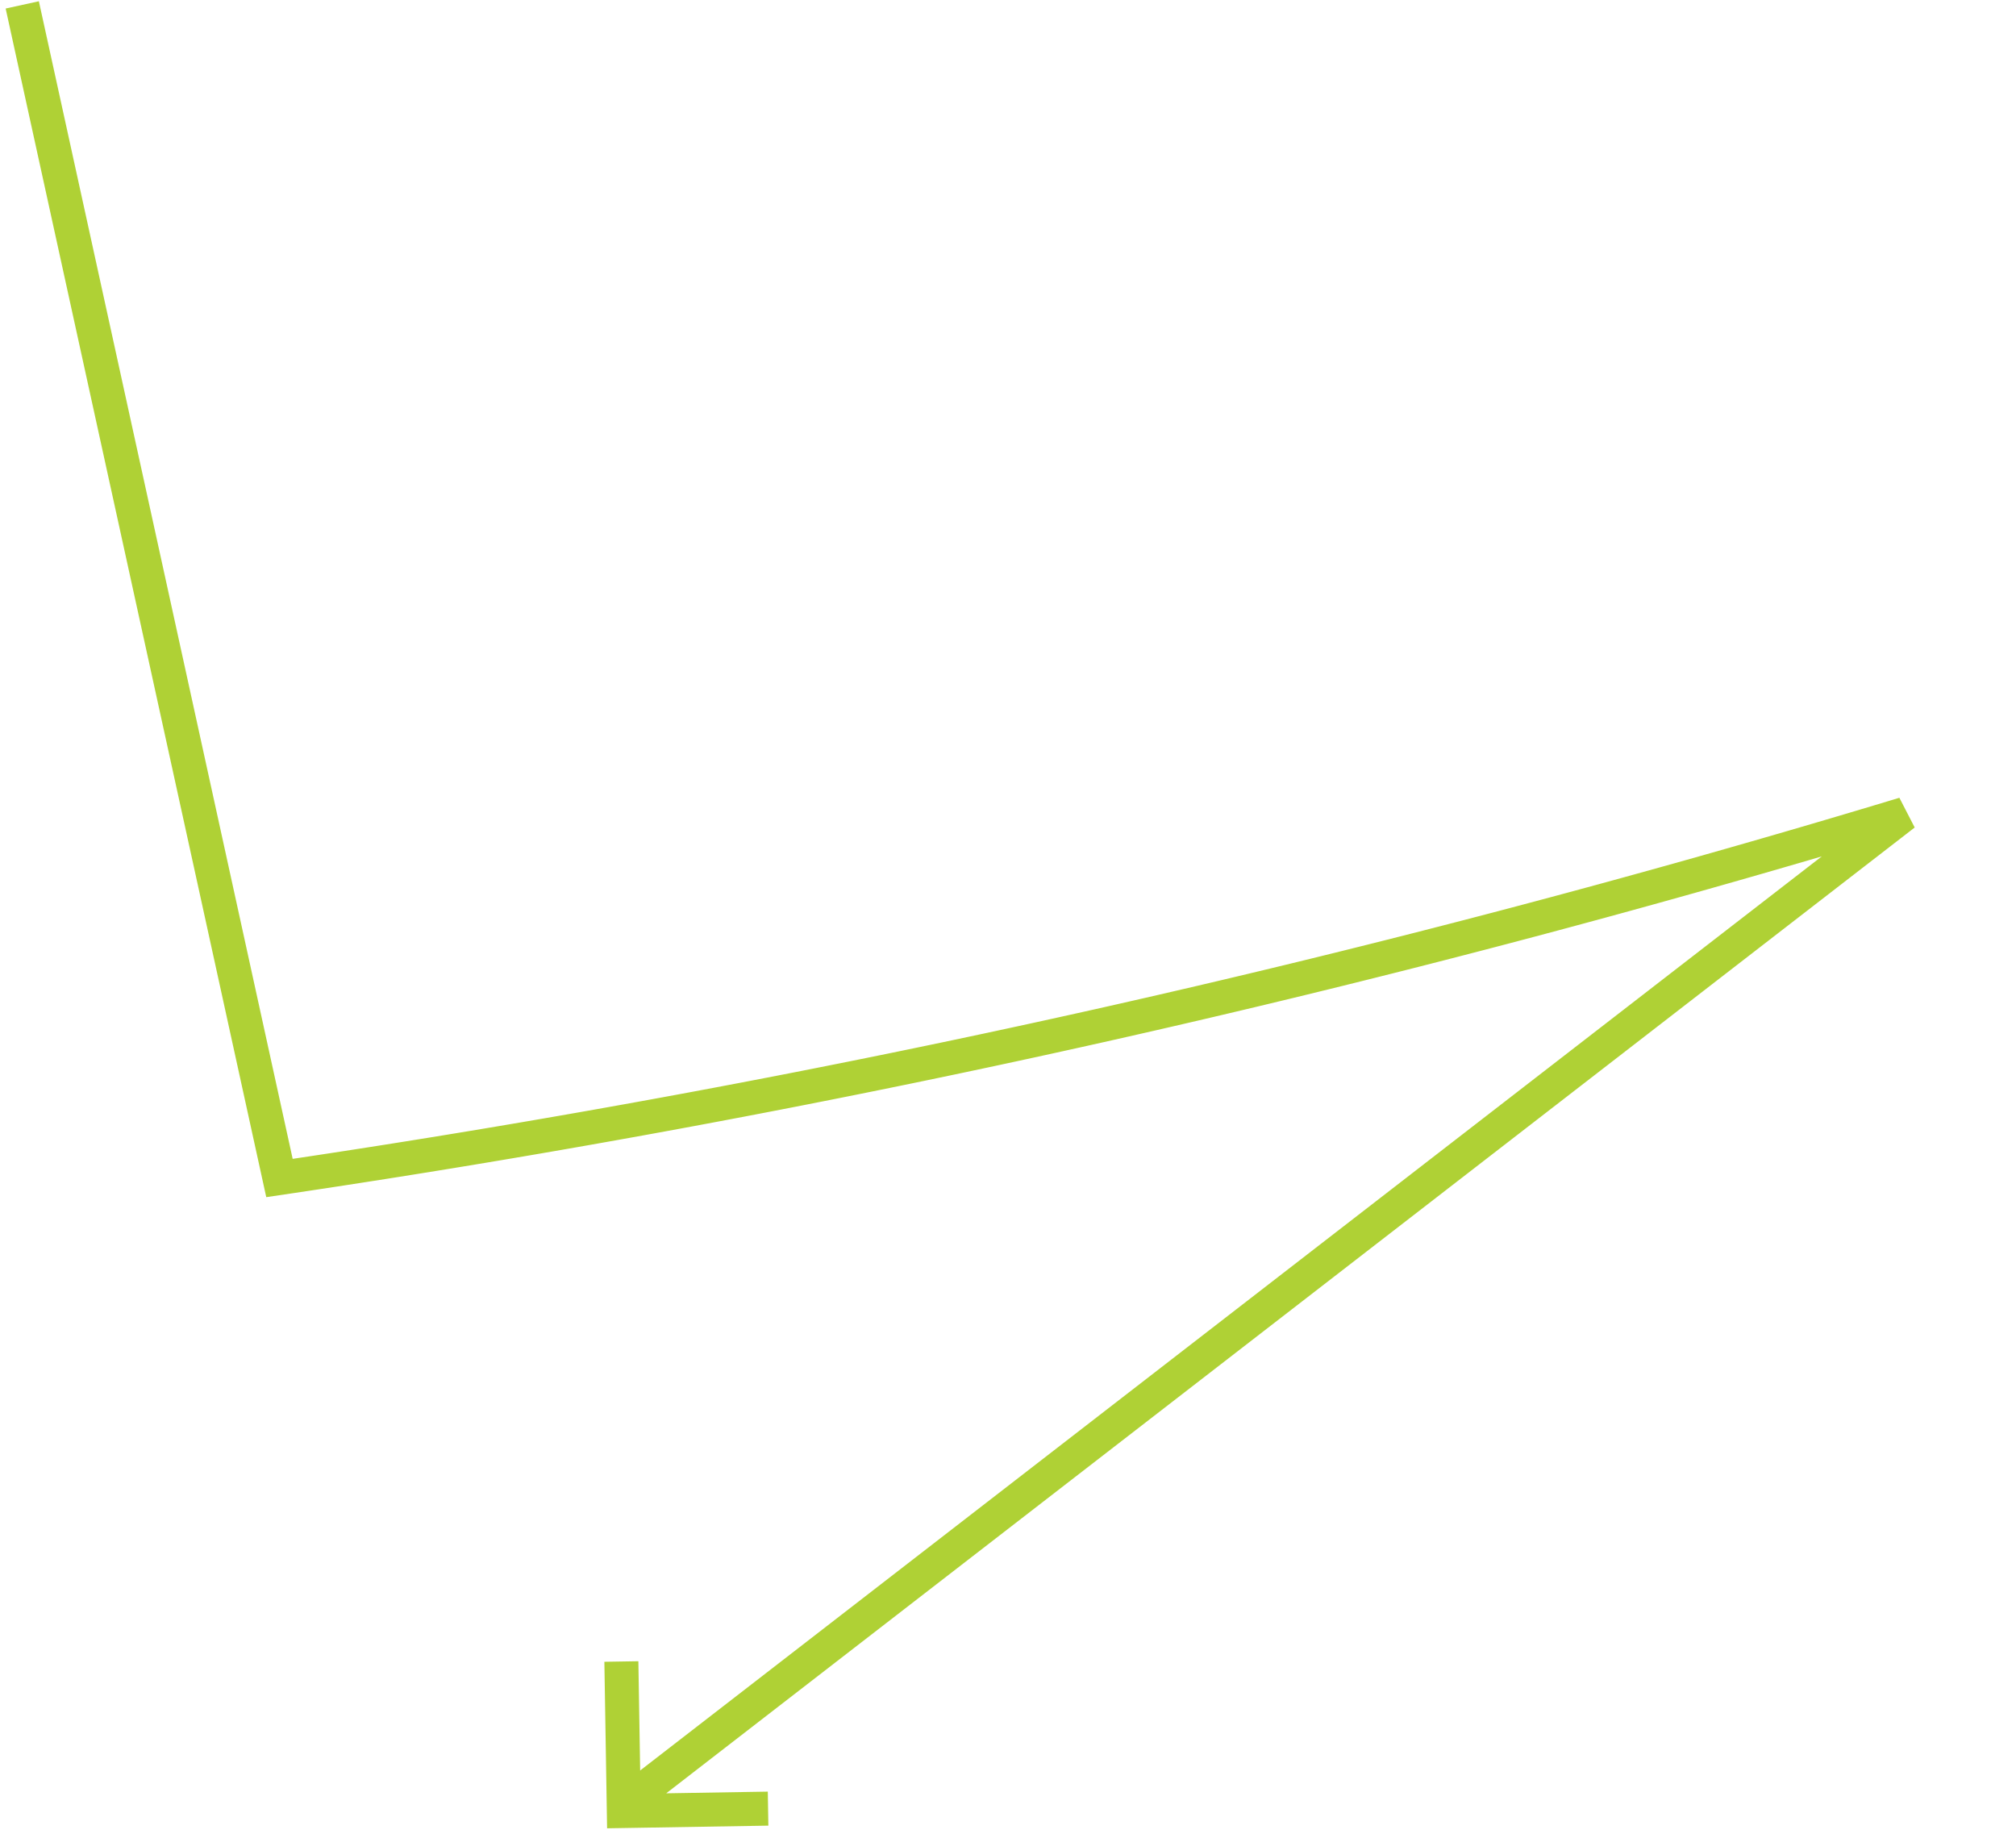 <svg id="Group_25" data-name="Group 25" xmlns="http://www.w3.org/2000/svg" xmlns:xlink="http://www.w3.org/1999/xlink" width="592.851" height="539.303" viewBox="0 0 592.851 539.303">
  <defs>
    <clipPath id="clip-path">
      <path id="Path_18" data-name="Path 18" d="M592.851,390.035H0v-539.3H592.851Z" transform="translate(0 149.268)" fill="none"/>
    </clipPath>
  </defs>
  <g id="Group_24" data-name="Group 24" clip-path="url(#clip-path)">
    <g id="Group_23" data-name="Group 23" transform="translate(6.546 1.434)">
      <path id="Path_17" data-name="Path 17" d="M74.252,382.029,449.576,91.718A3337.666,3337.666,0,0,1-28.244,198.738Q-66.061,26.269-103.882-146.2M115.444,384.16l-42.424.7L72.3,340.9" transform="translate(103.882 146.204)" fill="none" stroke="#afd135" stroke-width="10"/>
    </g>
  </g>
</svg>
